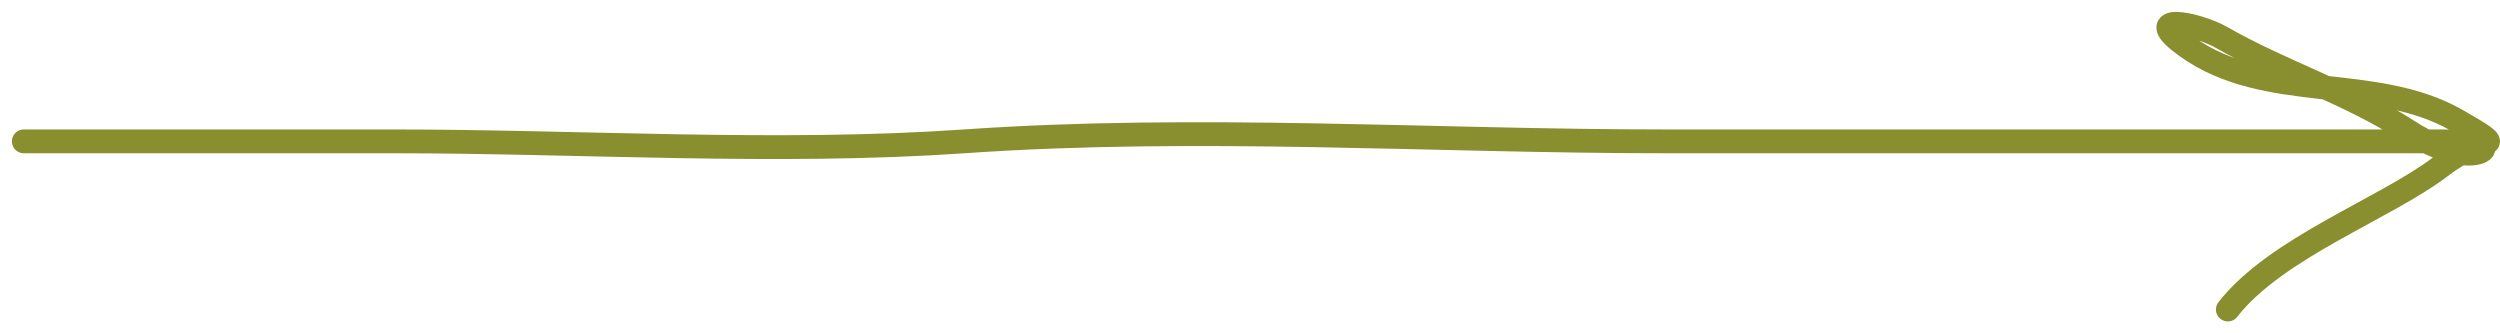 <?xml version="1.0" encoding="UTF-8"?> <svg xmlns="http://www.w3.org/2000/svg" width="105" height="14" viewBox="0 0 105 14" fill="none"> <path d="M1 5.937C6.242 5.937 11.258 5.937 16.5 5.937C24.372 5.937 32.654 6.482 40.5 5.937C50.332 5.254 60.139 5.937 69.941 5.937C76.596 5.937 83.251 5.937 89.905 5.937C94.104 5.937 98.303 5.937 102.502 5.937C104.413 5.937 105.51 6.38 103.189 5.054C99.714 3.07 95.192 4.348 91.852 1.964C89.82 0.513 92.259 0.975 93.302 1.571C95.877 3.042 98.6 3.872 101.127 5.495C104.796 7.853 105.337 4.841 102.502 7C100.185 8.764 95.588 10.405 93.569 13" stroke="#898F2E" stroke-linecap="round"></path> </svg> 